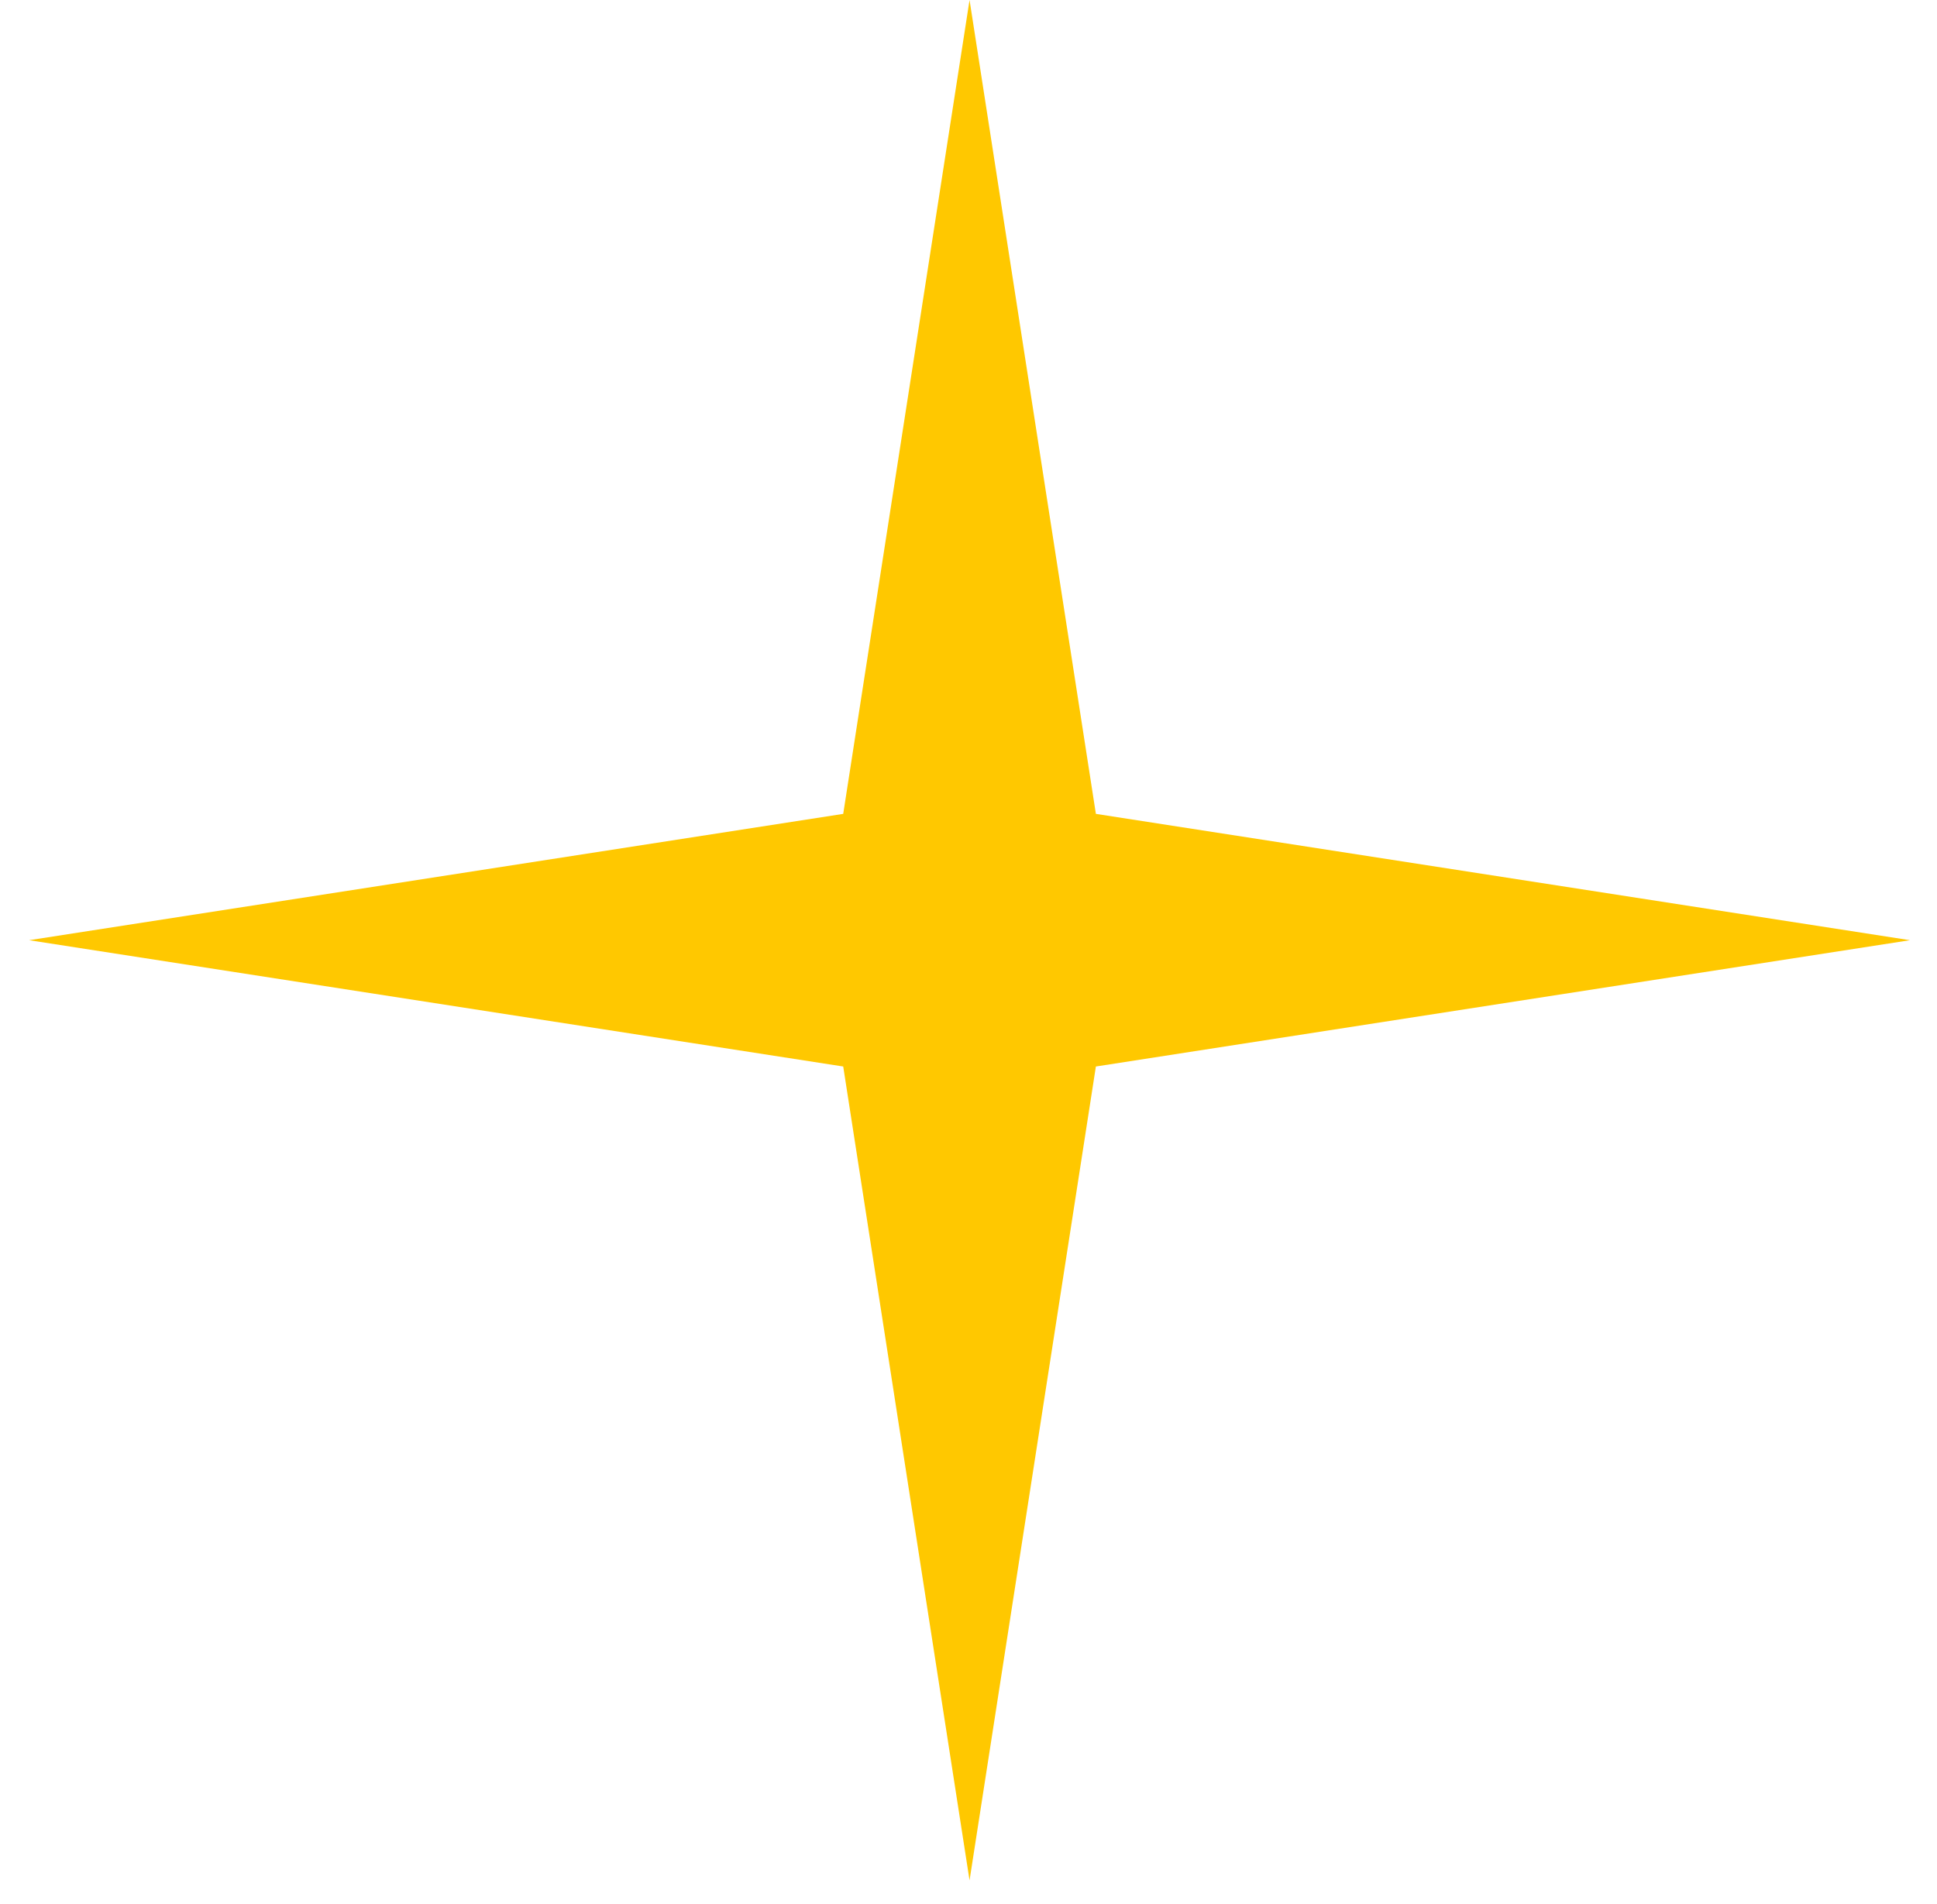 <?xml version="1.0" encoding="UTF-8"?> <svg xmlns="http://www.w3.org/2000/svg" width="59" height="58" viewBox="0 0 59 58" fill="none"><path d="M29.532 0L33.38 24.796L58.177 28.645L33.38 32.493L29.532 57.289L25.684 32.493L0.887 28.645L25.684 24.796L29.532 0Z" fill="#FFC800"></path></svg> 